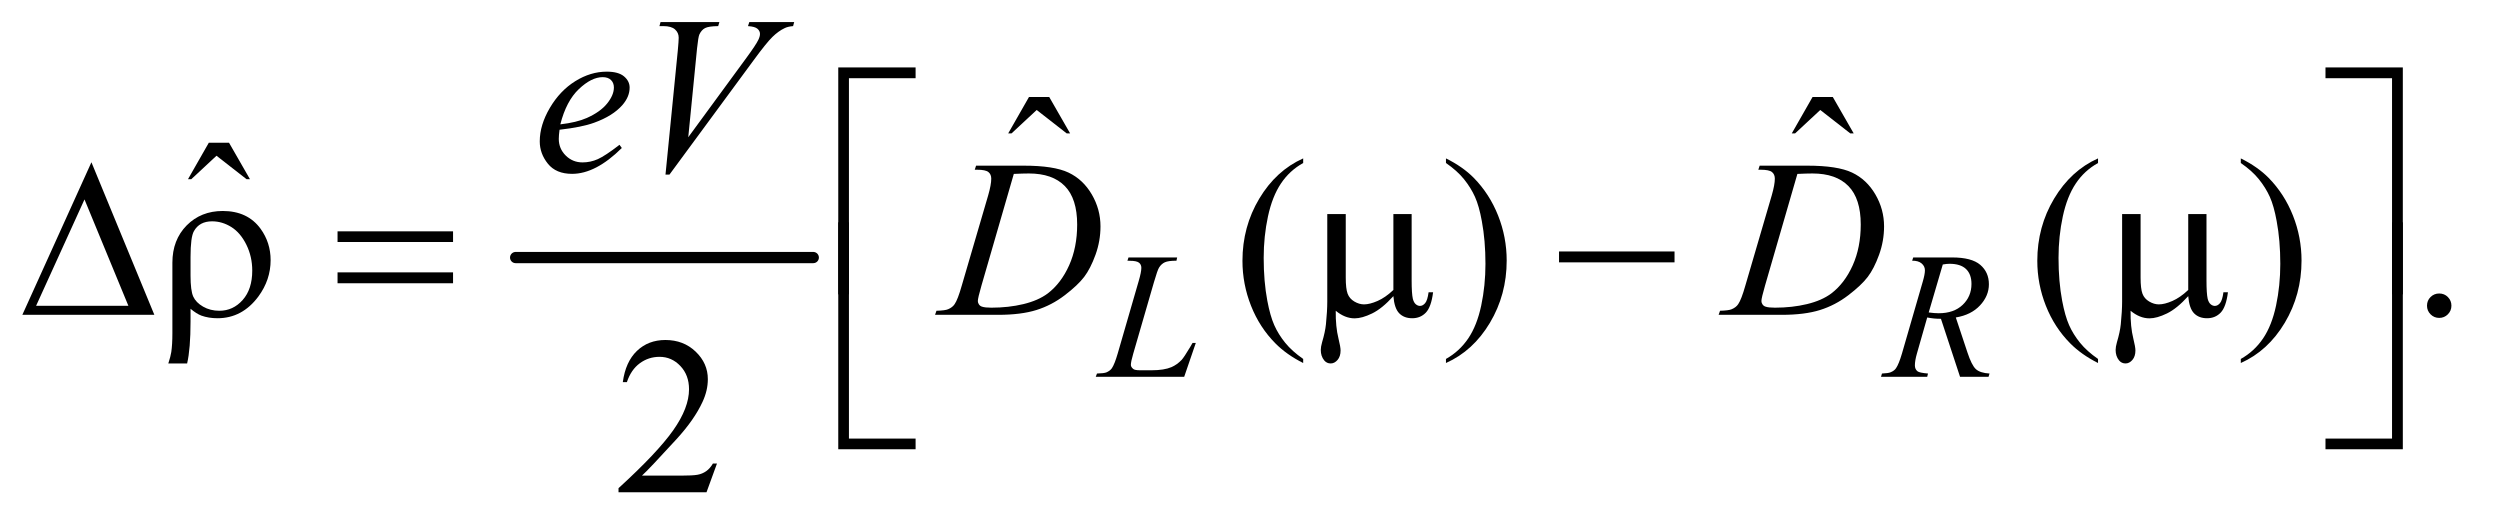 <?xml version="1.0" encoding="UTF-8"?>
<!DOCTYPE svg PUBLIC '-//W3C//DTD SVG 1.0//EN'
          'http://www.w3.org/TR/2001/REC-SVG-20010904/DTD/svg10.dtd'>
<svg stroke-dasharray="none" shape-rendering="auto" xmlns="http://www.w3.org/2000/svg" font-family="'Dialog'" text-rendering="auto" width="174" fill-opacity="1" color-interpolation="auto" color-rendering="auto" preserveAspectRatio="xMidYMid meet" font-size="12px" viewBox="0 0 174 37" fill="black" xmlns:xlink="http://www.w3.org/1999/xlink" stroke="black" image-rendering="auto" stroke-miterlimit="10" stroke-linecap="square" stroke-linejoin="miter" font-style="normal" stroke-width="1" height="37" stroke-dashoffset="0" font-weight="normal" stroke-opacity="1"
><!--Generated by the Batik Graphics2D SVG Generator--><defs id="genericDefs"
  /><g
  ><defs id="defs1"
    ><clipPath clipPathUnits="userSpaceOnUse" id="clipPath1"
      ><path d="M0.974 3.01 L110.968 3.01 L110.968 25.915 L0.974 25.915 L0.974 3.01 Z"
      /></clipPath
      ><clipPath clipPathUnits="userSpaceOnUse" id="clipPath2"
      ><path d="M31.114 96.176 L31.114 827.949 L3545.293 827.949 L3545.293 96.176 Z"
      /></clipPath
    ></defs
    ><g stroke-width="16" transform="scale(1.576,1.576) translate(-0.974,-3.01) matrix(0.031,0,0,0.031,0,0)" stroke-linejoin="round" stroke-linecap="round"
    ><line y2="464" fill="none" x1="766" clip-path="url(#clipPath2)" x2="1190" y1="464"
    /></g
    ><g transform="matrix(0.049,0,0,0.049,-1.535,-4.744)"
    ><path d="M1492.906 234.594 L1521.656 234.594 L1551.344 286.312 L1546.5 286.312 L1503.844 253.031 L1468.062 286.312 L1463.375 286.312 L1492.906 234.594 ZM2605.906 234.594 L2634.656 234.594 L2664.344 286.312 L2659.5 286.312 L2616.844 253.031 L2581.062 286.312 L2576.375 286.312 L2605.906 234.594 Z" stroke="none" clip-path="url(#clipPath2)"
    /></g
    ><g transform="matrix(0.049,0,0,0.049,-1.535,-4.744)"
    ><path d="M327.906 299.594 L356.656 299.594 L386.344 351.312 L381.5 351.312 L338.844 318.031 L303.062 351.312 L298.375 351.312 L327.906 299.594 Z" stroke="none" clip-path="url(#clipPath2)"
    /></g
    ><g transform="matrix(0.049,0,0,0.049,-1.535,-4.744)"
    ><path d="M1882.375 606.656 L1882.375 612.438 Q1858.781 600.562 1843 584.625 Q1820.5 561.969 1808.312 531.188 Q1796.125 500.406 1796.125 467.281 Q1796.125 418.844 1820.031 378.922 Q1843.938 339 1882.375 321.812 L1882.375 328.375 Q1863.156 339 1850.812 357.438 Q1838.469 375.875 1832.375 404.156 Q1826.281 432.438 1826.281 463.219 Q1826.281 496.656 1831.438 524 Q1835.5 545.562 1841.281 558.609 Q1847.062 571.656 1856.828 583.688 Q1866.594 595.719 1882.375 606.656 ZM2085.188 328.375 L2085.188 321.812 Q2108.938 333.531 2124.719 349.469 Q2147.062 372.281 2159.25 402.984 Q2171.438 433.688 2171.438 466.969 Q2171.438 515.406 2147.609 555.328 Q2123.781 595.25 2085.188 612.438 L2085.188 606.656 Q2104.406 595.875 2116.828 577.516 Q2129.25 559.156 2135.266 530.797 Q2141.281 502.438 2141.281 471.656 Q2141.281 438.375 2136.125 410.875 Q2132.219 389.312 2126.359 376.344 Q2120.5 363.375 2110.812 351.344 Q2101.125 339.312 2085.188 328.375 ZM3011.375 606.656 L3011.375 612.438 Q2987.781 600.562 2972 584.625 Q2949.5 561.969 2937.312 531.188 Q2925.125 500.406 2925.125 467.281 Q2925.125 418.844 2949.031 378.922 Q2972.938 339 3011.375 321.812 L3011.375 328.375 Q2992.156 339 2979.812 357.438 Q2967.469 375.875 2961.375 404.156 Q2955.281 432.438 2955.281 463.219 Q2955.281 496.656 2960.438 524 Q2964.5 545.562 2970.281 558.609 Q2976.062 571.656 2985.828 583.688 Q2995.594 595.719 3011.375 606.656 ZM3214.188 328.375 L3214.188 321.812 Q3237.938 333.531 3253.719 349.469 Q3276.062 372.281 3288.25 402.984 Q3300.438 433.688 3300.438 466.969 Q3300.438 515.406 3276.609 555.328 Q3252.781 595.25 3214.188 612.438 L3214.188 606.656 Q3233.406 595.875 3245.828 577.516 Q3258.25 559.156 3264.266 530.797 Q3270.281 502.438 3270.281 471.656 Q3270.281 438.375 3265.125 410.875 Q3261.219 389.312 3255.359 376.344 Q3249.5 363.375 3239.812 351.344 Q3230.125 339.312 3214.188 328.375 ZM3496 513.688 Q3503.344 513.688 3508.344 518.766 Q3513.344 523.844 3513.344 531.031 Q3513.344 538.219 3508.266 543.297 Q3503.188 548.375 3496 548.375 Q3488.812 548.375 3483.734 543.297 Q3478.656 538.219 3478.656 531.031 Q3478.656 523.688 3483.734 518.688 Q3488.812 513.688 3496 513.688 Z" stroke="none" clip-path="url(#clipPath2)"
    /></g
    ><g transform="matrix(0.049,0,0,0.049,-1.535,-4.744)"
    ><path d="M1049.719 755.219 L1034.875 796 L909.875 796 L909.875 790.219 Q965.031 739.906 987.531 708.031 Q1010.031 676.156 1010.031 649.75 Q1010.031 629.594 997.688 616.625 Q985.344 603.656 968.156 603.656 Q952.531 603.656 940.109 612.797 Q927.688 621.938 921.75 639.594 L915.969 639.594 Q919.875 610.688 936.047 595.219 Q952.219 579.75 976.438 579.75 Q1002.219 579.75 1019.484 596.312 Q1036.75 612.875 1036.75 635.375 Q1036.75 651.469 1029.25 667.562 Q1017.688 692.875 991.75 721.156 Q952.844 763.656 943.156 772.406 L998.469 772.406 Q1015.344 772.406 1022.141 771.156 Q1028.938 769.906 1034.406 766.078 Q1039.875 762.25 1043.938 755.219 L1049.719 755.219 Z" stroke="none" clip-path="url(#clipPath2)"
    /></g
    ><g transform="matrix(0.049,0,0,0.049,-1.535,-4.744)"
    ><path d="M1713.375 632 L1587.75 632 L1589.5 627.375 Q1599.5 627.125 1602.875 625.75 Q1608.125 623.5 1610.625 619.875 Q1614.5 614.125 1618.875 599.125 L1648.75 496 Q1652.5 483.25 1652.5 477.25 Q1652.5 472.5 1649.062 469.875 Q1645.625 467.25 1636.125 467.25 Q1634 467.25 1632.75 467.125 L1634.25 462.5 L1703.375 462.5 L1702.375 467.125 Q1690.75 467.125 1685.875 469.375 Q1681 471.625 1677.75 476.75 Q1675.5 480.125 1670.375 497.75 L1641 599.125 Q1637.625 610.625 1637.625 615.125 Q1637.625 618.125 1641 620.875 Q1643.125 622.75 1650.625 622.75 L1667 622.75 Q1684.875 622.75 1695.375 618.25 Q1703.125 614.875 1709.625 608.125 Q1713.125 604.375 1722 589.5 L1725.25 583.875 L1729.875 583.875 L1713.375 632 ZM2815.375 632 L2788.25 549.625 Q2778.75 549.75 2768.75 547.75 L2754.125 599 Q2751.25 609 2751.25 615.875 Q2751.25 621.125 2754.875 624.125 Q2757.625 626.375 2769.875 627.375 L2768.75 632 L2703.125 632 L2704.5 627.375 Q2713.75 627 2717 625.5 Q2722.125 623.375 2724.5 619.75 Q2728.5 613.875 2732.875 599 L2762.5 496.625 Q2765.5 486.375 2765.5 480.75 Q2765.5 475 2760.812 471 Q2756.125 467 2747.375 467.125 L2748.875 462.5 L2804.125 462.5 Q2831.875 462.5 2844.125 473 Q2856.375 483.5 2856.375 500.625 Q2856.375 517 2843.812 530.562 Q2831.25 544.125 2809.375 547.75 L2825.875 597.375 Q2831.875 615.625 2837.875 621.125 Q2843.875 626.625 2857.25 627.375 L2855.875 632 L2815.375 632 ZM2770.875 540.625 Q2778.875 541.75 2785.125 541.75 Q2806.625 541.75 2819.125 529.812 Q2831.625 517.875 2831.625 500.125 Q2831.625 486.25 2823.812 478.875 Q2816 471.5 2800.375 471.5 Q2796.375 471.5 2790.875 472.5 L2770.875 540.625 Z" stroke="none" clip-path="url(#clipPath2)"
    /></g
    ><g transform="matrix(0.049,0,0,0.049,-1.535,-4.744)"
    ><path d="M826.125 281.094 Q825.031 288.906 825.031 294.062 Q825.031 307.969 834.875 317.734 Q844.719 327.5 858.781 327.5 Q870.031 327.5 880.422 322.891 Q890.812 318.281 911.281 302.5 L914.562 307.031 Q877.531 343.75 843.938 343.75 Q821.125 343.75 809.562 329.375 Q798 315 798 297.656 Q798 274.375 812.375 250 Q826.75 225.625 848.469 212.109 Q870.188 198.594 893.156 198.594 Q909.719 198.594 917.688 205.312 Q925.656 212.031 925.656 221.25 Q925.656 234.219 915.344 246.094 Q901.75 261.562 875.344 271.094 Q857.844 277.5 826.125 281.094 ZM827.219 273.438 Q850.344 270.781 864.875 264.375 Q884.094 255.781 893.703 243.828 Q903.312 231.875 903.312 221.094 Q903.312 214.531 899.172 210.469 Q895.031 206.406 887.375 206.406 Q871.438 206.406 853.547 223.359 Q835.656 240.312 827.219 273.438 ZM976.594 344.844 L994.094 168.438 Q995.344 155 995.344 150.312 Q995.344 143.281 990.109 138.594 Q984.875 133.906 973.625 133.906 L968 133.906 L969.562 128.125 L1053.156 128.125 L1051.438 133.906 Q1037.844 134.062 1032.766 136.719 Q1027.688 139.375 1024.719 145.781 Q1023.156 149.219 1021.438 165.312 L1008.938 291.719 L1091.594 178.906 Q1105.031 160.625 1108.469 153.438 Q1110.812 148.594 1110.812 145 Q1110.812 140.781 1107.219 137.656 Q1103.625 134.531 1093.781 133.906 L1095.656 128.125 L1159.406 128.125 L1157.844 133.906 Q1150.188 134.531 1145.656 136.875 Q1137.062 140.938 1128.547 149.219 Q1120.031 157.5 1101.594 182.656 L982.219 344.844 L976.594 344.844 Z" stroke="none" clip-path="url(#clipPath2)"
    /></g
    ><g transform="matrix(0.049,0,0,0.049,-1.535,-4.744)"
    ><path d="M1415.875 337.906 L1417.75 332.125 L1485.406 332.125 Q1528.375 332.125 1549.078 341.969 Q1569.781 351.812 1582.125 372.984 Q1594.469 394.156 1594.469 418.375 Q1594.469 439.156 1587.359 458.766 Q1580.25 478.375 1571.266 490.172 Q1562.281 501.969 1543.688 516.188 Q1525.094 530.406 1503.375 537.203 Q1481.656 544 1449.156 544 L1359.469 544 L1361.5 538.219 Q1373.844 537.906 1378.062 536.031 Q1384.312 533.375 1387.281 528.844 Q1391.812 522.281 1397.438 502.438 L1434.938 374.312 Q1439.312 359.156 1439.312 350.562 Q1439.312 344.469 1435.25 341.188 Q1431.188 337.906 1419.312 337.906 L1415.875 337.906 ZM1471.344 343.844 L1425.406 502.438 Q1420.25 520.25 1420.25 524.469 Q1420.25 526.969 1421.891 529.312 Q1423.531 531.656 1426.344 532.438 Q1430.406 533.844 1439.469 533.844 Q1464 533.844 1485.016 528.766 Q1506.031 523.688 1519.469 513.688 Q1538.531 499.156 1549.938 473.688 Q1561.344 448.219 1561.344 415.719 Q1561.344 379 1543.844 361.109 Q1526.344 343.219 1492.75 343.219 Q1484.469 343.219 1471.344 343.844 ZM2528.875 337.906 L2530.75 332.125 L2598.406 332.125 Q2641.375 332.125 2662.078 341.969 Q2682.781 351.812 2695.125 372.984 Q2707.469 394.156 2707.469 418.375 Q2707.469 439.156 2700.359 458.766 Q2693.25 478.375 2684.266 490.172 Q2675.281 501.969 2656.688 516.188 Q2638.094 530.406 2616.375 537.203 Q2594.656 544 2562.156 544 L2472.469 544 L2474.5 538.219 Q2486.844 537.906 2491.062 536.031 Q2497.312 533.375 2500.281 528.844 Q2504.812 522.281 2510.438 502.438 L2547.938 374.312 Q2552.312 359.156 2552.312 350.562 Q2552.312 344.469 2548.25 341.188 Q2544.188 337.906 2532.312 337.906 L2528.875 337.906 ZM2584.344 343.844 L2538.406 502.438 Q2533.25 520.25 2533.25 524.469 Q2533.25 526.969 2534.891 529.312 Q2536.531 531.656 2539.344 532.438 Q2543.406 533.844 2552.469 533.844 Q2577 533.844 2598.016 528.766 Q2619.031 523.688 2632.469 513.688 Q2651.531 499.156 2662.938 473.688 Q2674.344 448.219 2674.344 415.719 Q2674.344 379 2656.844 361.109 Q2639.344 343.219 2605.75 343.219 Q2597.469 343.219 2584.344 343.844 Z" stroke="none" clip-path="url(#clipPath2)"
    /></g
    ><g transform="matrix(0.049,0,0,0.049,-1.535,-4.744)"
    ><path d="M1237.156 514.938 L1222 514.938 L1222 192.594 L1331.844 192.594 L1331.844 207.906 L1237.156 207.906 L1237.156 514.938 ZM3334.469 192.594 L3444.312 192.594 L3444.312 514.938 L3429 514.938 L3429 207.906 L3334.469 207.906 L3334.469 192.594 Z" stroke="none" clip-path="url(#clipPath2)"
    /></g
    ><g transform="matrix(0.049,0,0,0.049,-1.535,-4.744)"
    ><path d="M250.562 544 L63.062 544 L161.188 327.281 L250.562 544 ZM213.688 531.188 L151.344 380.094 L82.594 531.188 L213.688 531.188 ZM301.969 535.406 L301.969 553.688 Q301.969 592.281 297.125 613.062 L270.406 613.062 Q273.688 603.062 274.625 596.812 Q276.188 586.188 276.188 570.094 L276.188 469.938 Q276.188 437.594 296.5 416.969 Q316.812 396.5 347.75 396.5 Q383.062 396.5 401.5 421.812 Q415.719 441.5 415.719 466.344 Q415.719 494.312 398.375 517.906 Q375.406 548.844 340.25 548.844 Q327.594 548.844 317.281 545.094 Q310.406 542.438 301.969 535.406 ZM301.969 488.219 Q301.969 509.625 305.797 518.062 Q309.625 526.5 319.781 532.359 Q329.938 538.219 342.906 538.219 Q362.438 538.219 376.031 522.906 Q389.625 507.594 389.625 481.188 Q389.625 461.344 381.266 444.391 Q372.906 427.438 359.938 419.312 Q346.969 411.188 332.594 411.188 Q314.625 411.188 306.812 425.094 Q301.969 433.375 301.969 461.812 L301.969 488.219 Z" stroke="none" clip-path="url(#clipPath2)"
    /></g
    ><g transform="matrix(0.049,0,0,0.049,-1.535,-4.744)"
    ><path d="M2036.438 400.875 L2036.438 495.094 Q2036.438 513.844 2038.156 521.344 Q2039.562 526.656 2042.375 529 Q2045.188 531.344 2048.312 531.344 Q2052.219 531.344 2055.578 527.438 Q2058.938 523.531 2060.5 511.969 L2066.906 511.969 Q2064.25 532.906 2056.594 540.875 Q2048.938 548.844 2037.219 548.844 Q2025.656 548.844 2018.781 541.812 Q2011.906 534.781 2010.5 517.438 Q1994.562 535.094 1980.266 542.047 Q1965.969 549 1955.5 549 Q1948.469 549 1941.75 546.266 Q1935.031 543.531 1928.625 538.219 Q1928.312 560.875 1932.531 577.75 Q1935.5 589.781 1935.5 594.625 Q1935.5 603.062 1931.203 608.062 Q1926.906 613.062 1921.438 613.062 Q1915.812 613.062 1912.219 608.688 Q1907.375 602.75 1907.375 593.844 Q1907.375 589.469 1909.25 582.906 Q1913.625 568.219 1914.719 557.281 Q1916.594 538.531 1916.594 525.406 L1916.594 400.875 L1942.844 400.875 L1942.844 491.031 Q1942.844 506.969 1945.5 514 Q1948.156 521.031 1955.031 525.094 Q1961.906 529.156 1968.781 529.156 Q1976.906 529.156 1988 524.312 Q1999.094 519.469 2010.5 508.688 L2010.5 400.875 L2036.438 400.875 Z" stroke="none" clip-path="url(#clipPath2)"
    /></g
    ><g transform="matrix(0.049,0,0,0.049,-1.535,-4.744)"
    ><path d="M2245.781 454 L2409.844 454 L2409.844 469.469 L2245.781 469.469 L2245.781 454 Z" stroke="none" clip-path="url(#clipPath2)"
    /></g
    ><g transform="matrix(0.049,0,0,0.049,-1.535,-4.744)"
    ><path d="M1331.844 734.938 L1222 734.938 L1222 412.594 L1237.156 412.594 L1237.156 719.781 L1331.844 719.781 L1331.844 734.938 Z" stroke="none" clip-path="url(#clipPath2)"
    /></g
    ><g transform="matrix(0.049,0,0,0.049,-1.535,-4.744)"
    ><path d="M3165.438 400.875 L3165.438 495.094 Q3165.438 513.844 3167.156 521.344 Q3168.562 526.656 3171.375 529 Q3174.188 531.344 3177.312 531.344 Q3181.219 531.344 3184.578 527.438 Q3187.938 523.531 3189.5 511.969 L3195.906 511.969 Q3193.25 532.906 3185.594 540.875 Q3177.938 548.844 3166.219 548.844 Q3154.656 548.844 3147.781 541.812 Q3140.906 534.781 3139.5 517.438 Q3123.562 535.094 3109.266 542.047 Q3094.969 549 3084.5 549 Q3077.469 549 3070.75 546.266 Q3064.031 543.531 3057.625 538.219 Q3057.312 560.875 3061.531 577.75 Q3064.5 589.781 3064.5 594.625 Q3064.5 603.062 3060.203 608.062 Q3055.906 613.062 3050.438 613.062 Q3044.812 613.062 3041.219 608.688 Q3036.375 602.75 3036.375 593.844 Q3036.375 589.469 3038.25 582.906 Q3042.625 568.219 3043.719 557.281 Q3045.594 538.531 3045.594 525.406 L3045.594 400.875 L3071.844 400.875 L3071.844 491.031 Q3071.844 506.969 3074.5 514 Q3077.156 521.031 3084.031 525.094 Q3090.906 529.156 3097.781 529.156 Q3105.906 529.156 3117 524.312 Q3128.094 519.469 3139.5 508.688 L3139.5 400.875 L3165.438 400.875 Z" stroke="none" clip-path="url(#clipPath2)"
    /></g
    ><g transform="matrix(0.049,0,0,0.049,-1.535,-4.744)"
    ><path d="M510.781 425.406 L674.844 425.406 L674.844 440.562 L510.781 440.562 L510.781 425.406 ZM510.781 483.688 L674.844 483.688 L674.844 499.156 L510.781 499.156 L510.781 483.688 Z" stroke="none" clip-path="url(#clipPath2)"
    /></g
    ><g transform="matrix(0.049,0,0,0.049,-1.535,-4.744)"
    ><path d="M3429 412.594 L3444.312 412.594 L3444.312 734.938 L3334.469 734.938 L3334.469 719.781 L3429 719.781 L3429 412.594 Z" stroke="none" clip-path="url(#clipPath2)"
    /></g
  ></g
></svg
>

